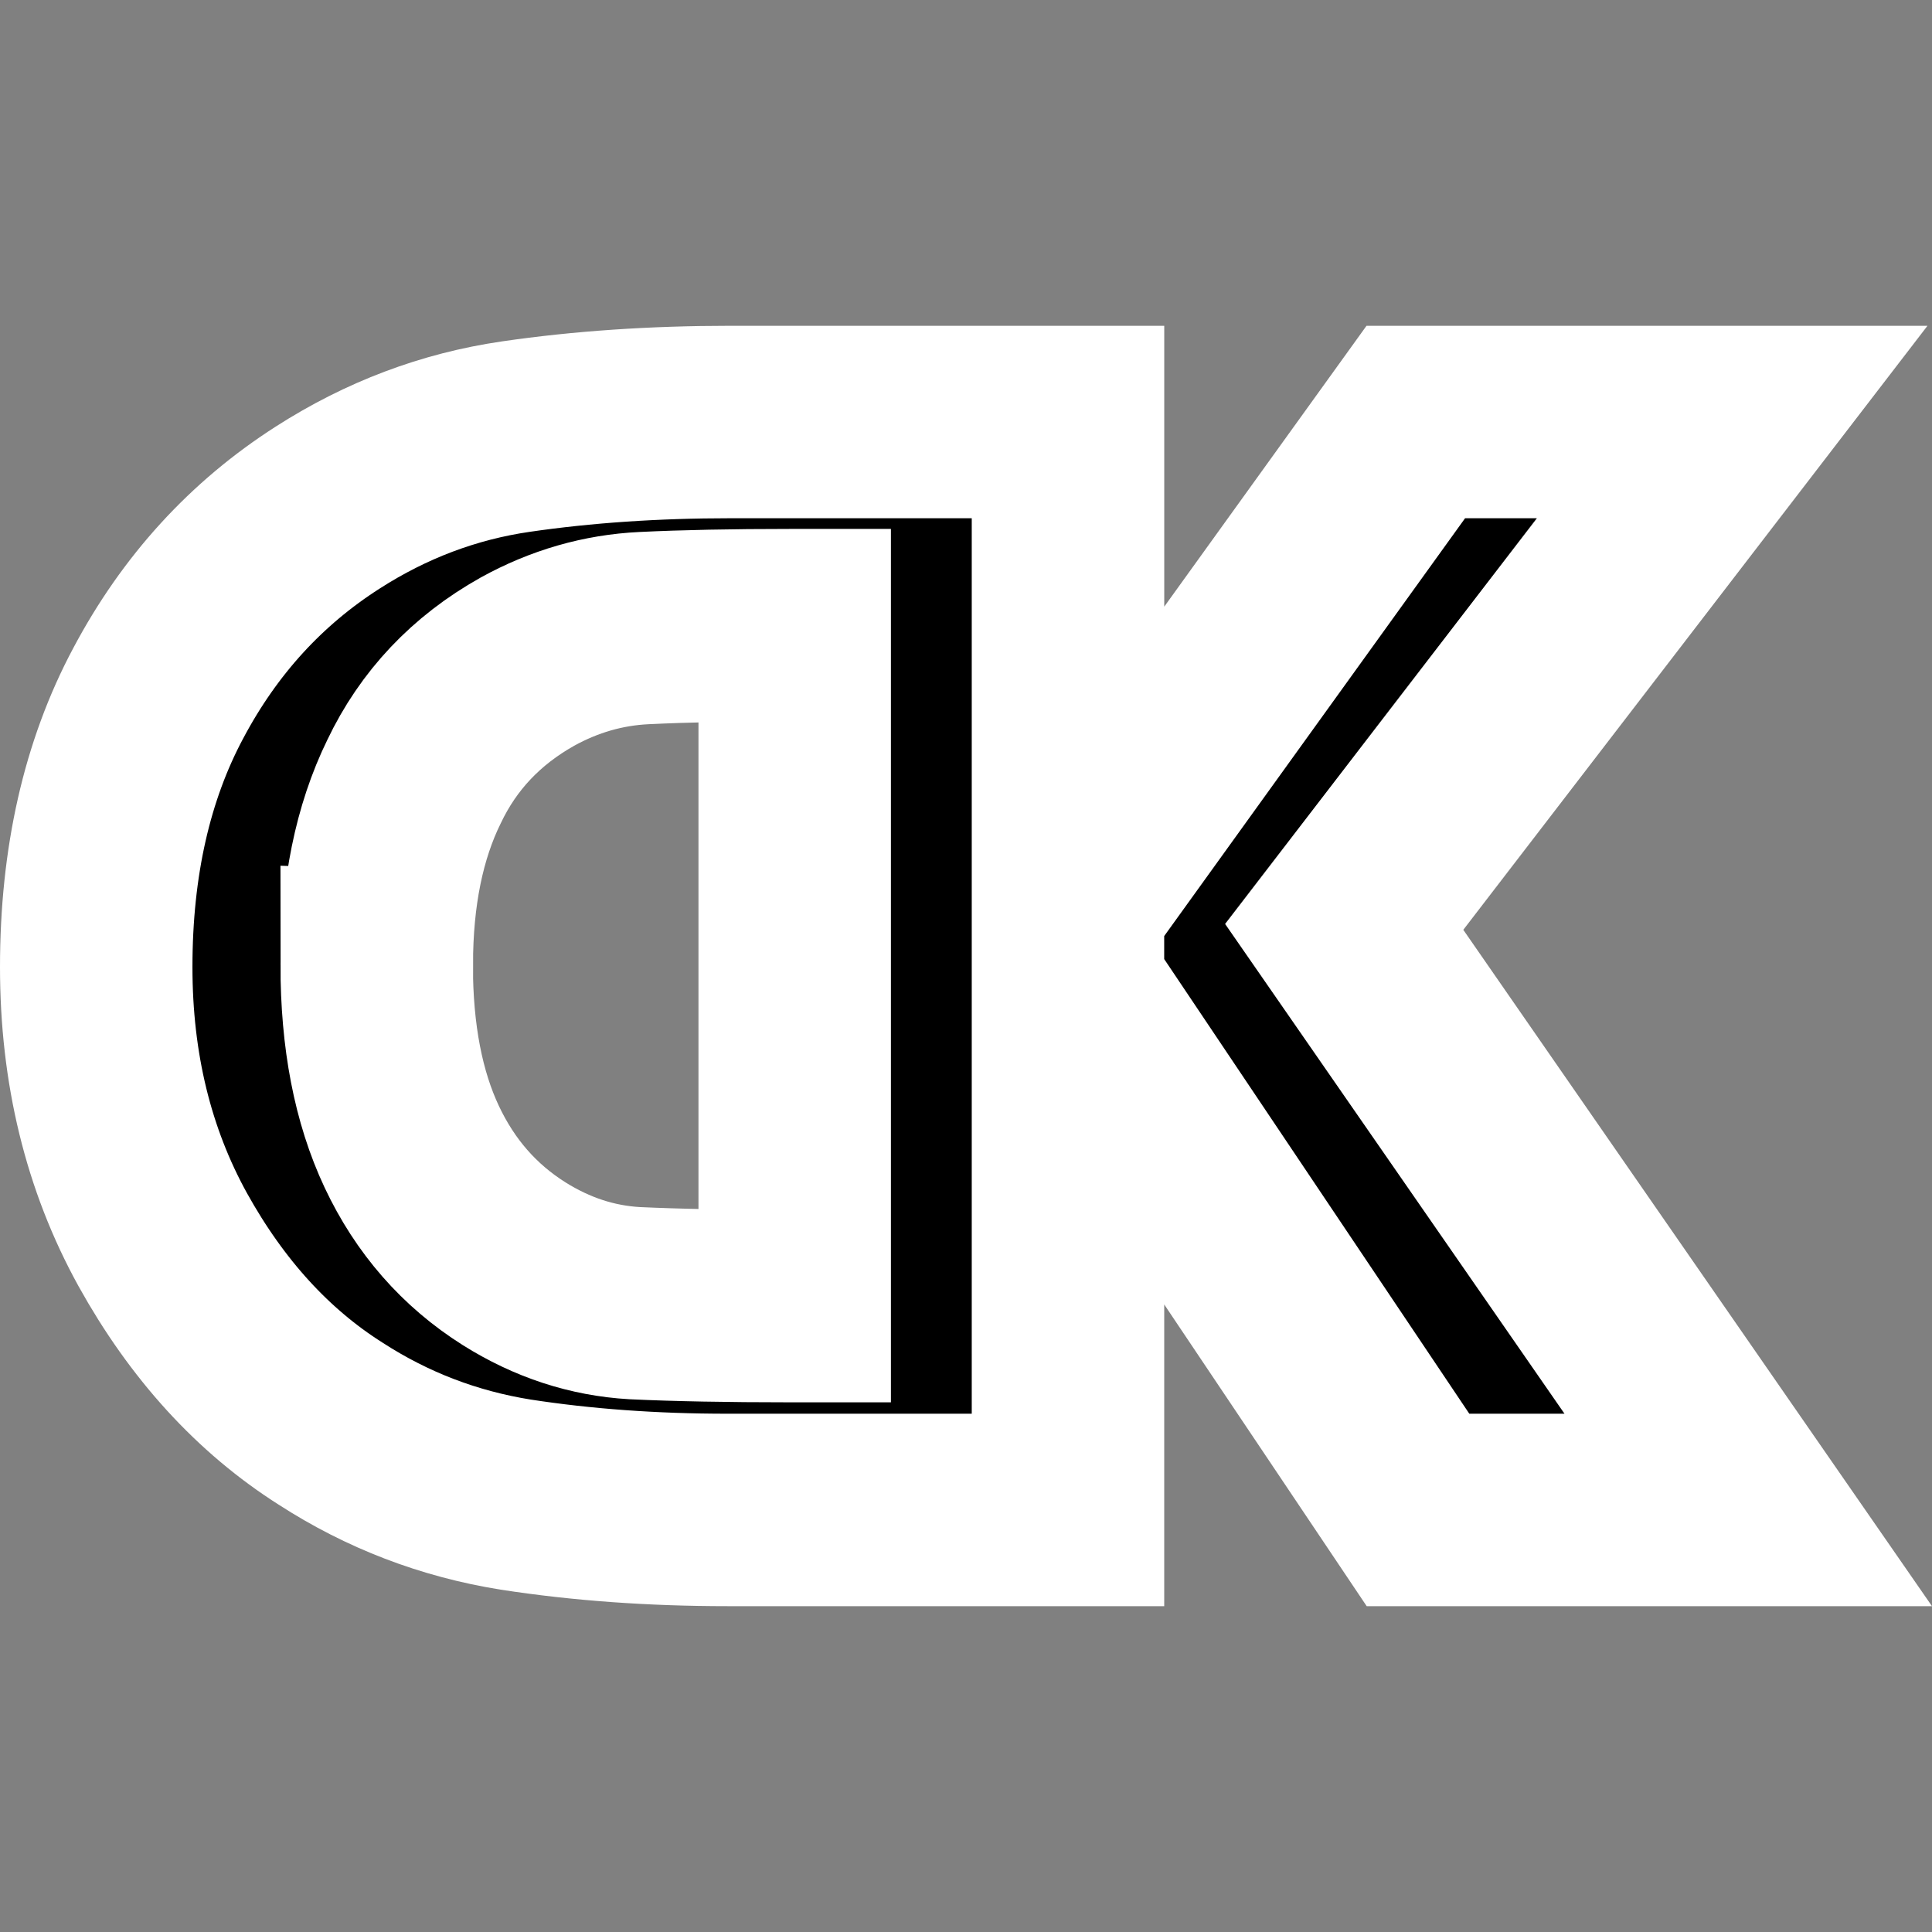 <?xml version="1.0" encoding="UTF-8" standalone="no"?>
<!-- Created with Inkscape (http://www.inkscape.org/) -->

<svg
   width="38.149mm"
   height="38.149mm"
   viewBox="0 0 38.149 38.149"
   version="1.1"
   id="svg1"
   xmlns="http://www.w3.org/2000/svg"
   xmlns:svg="http://www.w3.org/2000/svg">
  <rect x="0" y="0" width="38.149" height="38.149" fill="#808080" stroke="none"/>
  <defs
     id="defs1" />
  <g
     id="layer1"
     transform="translate(-64.208,-104.444)">
    <path
       id="text8"
       style="font-style:normal;font-variant:normal;font-weight:bold;font-stretch:normal;font-size:29.547px;line-height:1;font-family:Tahoma;-inkscape-font-specification:'Tahoma, Bold';font-variant-ligatures:normal;font-variant-caps:normal;font-variant-numeric:normal;font-variant-east-asian:normal;text-align:center;letter-spacing:0px;word-spacing:0px;text-anchor:middle;display:inline;fill:#000000;fill-opacity:1;stroke:#ffffff;stroke-width:3.8;stroke-linecap:round;stroke-linejoin:miter;stroke-dasharray:none;stroke-dashoffset:112.318;stroke-opacity:1;paint-order:stroke fill markers"
       d="m 85.296,112.777 v 21.482 h 5.17e-4 v -7.257 l 1.053,-1.472 5.858,8.729 h 6.521 l -7.978,-11.513 7.661,-9.969 H 92.164 l -6.867,9.536 v -9.536 z m -19.188,10.763 q 0,3.001 1.313,5.381 1.313,2.366 3.318,3.636 1.674,1.082 3.65,1.399 1.962,0.303 4.184,0.303 h 6.723 v -21.482 h -6.665 q -2.265,0 -4.242,0.289 -1.977,0.289 -3.708,1.399 -2.121,1.356 -3.347,3.665 -1.226,2.294 -1.226,5.41 z m 5.54,-0.043 q 0,-2.121 0.736,-3.621 0.721,-1.515 2.236,-2.366 1.096,-0.606 2.308,-0.664 1.197,-0.058 2.871,-0.058 h 0.101 v 13.446 h -0.101 q -1.818,0 -3.059,-0.058 -1.255,-0.072 -2.381,-0.779 -1.327,-0.837 -2.02,-2.308 -0.693,-1.472 -0.693,-3.592 z" />
  </g>
</svg>
